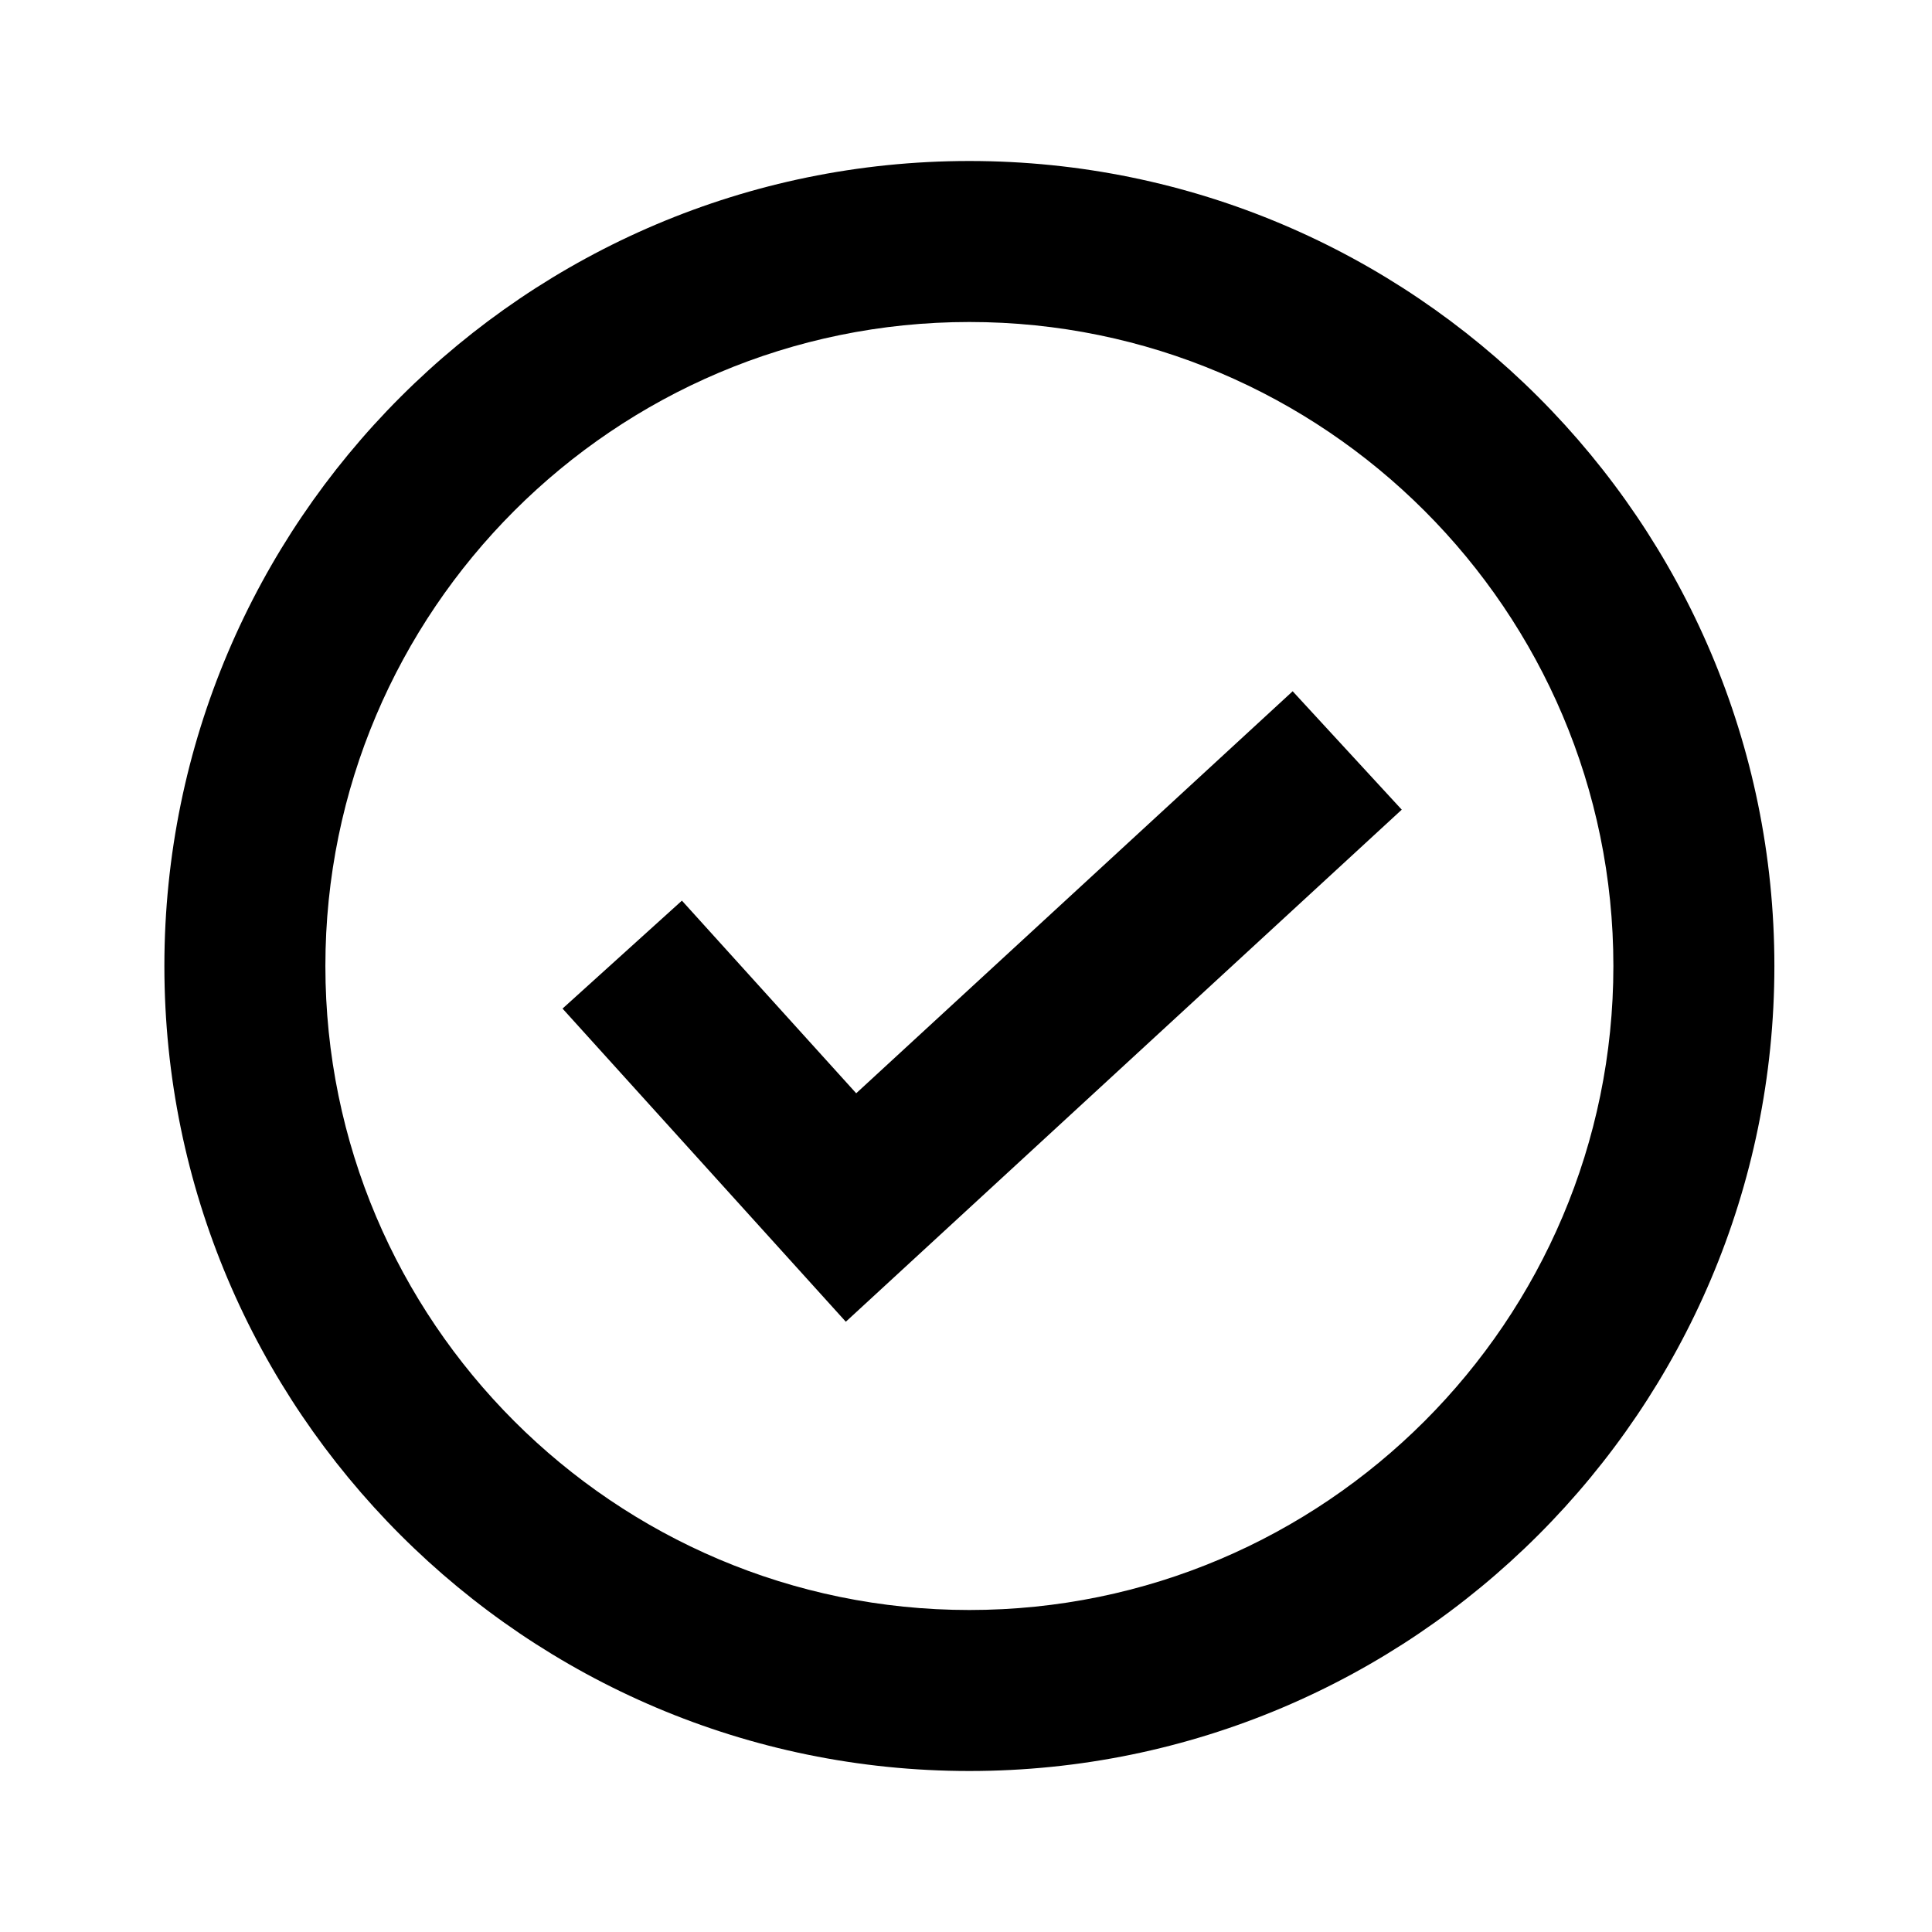 <svg width="24" height="24" viewBox="0 0 24 24" fill="none" xmlns="http://www.w3.org/2000/svg">
<path d="M10.507 16.419L17.413 10.058L16.058 8.587L10.636 13.581L8.471 11.188L6.988 12.529L10.507 16.419Z" fill="currentColor"/>
<path fill-rule="evenodd" clip-rule="evenodd" d="M2.042 12C2.042 17.514 6.528 22 12.042 22C17.556 22 22.042 17.514 22.042 12C22.042 6.486 17.556 2 12.042 2C6.528 2 2.042 6.486 2.042 12ZM4.042 12C4.042 7.589 7.631 4 12.042 4C16.453 4 20.042 7.589 20.042 12C20.042 16.411 16.453 20 12.042 20C7.631 20 4.042 16.411 4.042 12Z" fill="currentColor"/>
</svg>
